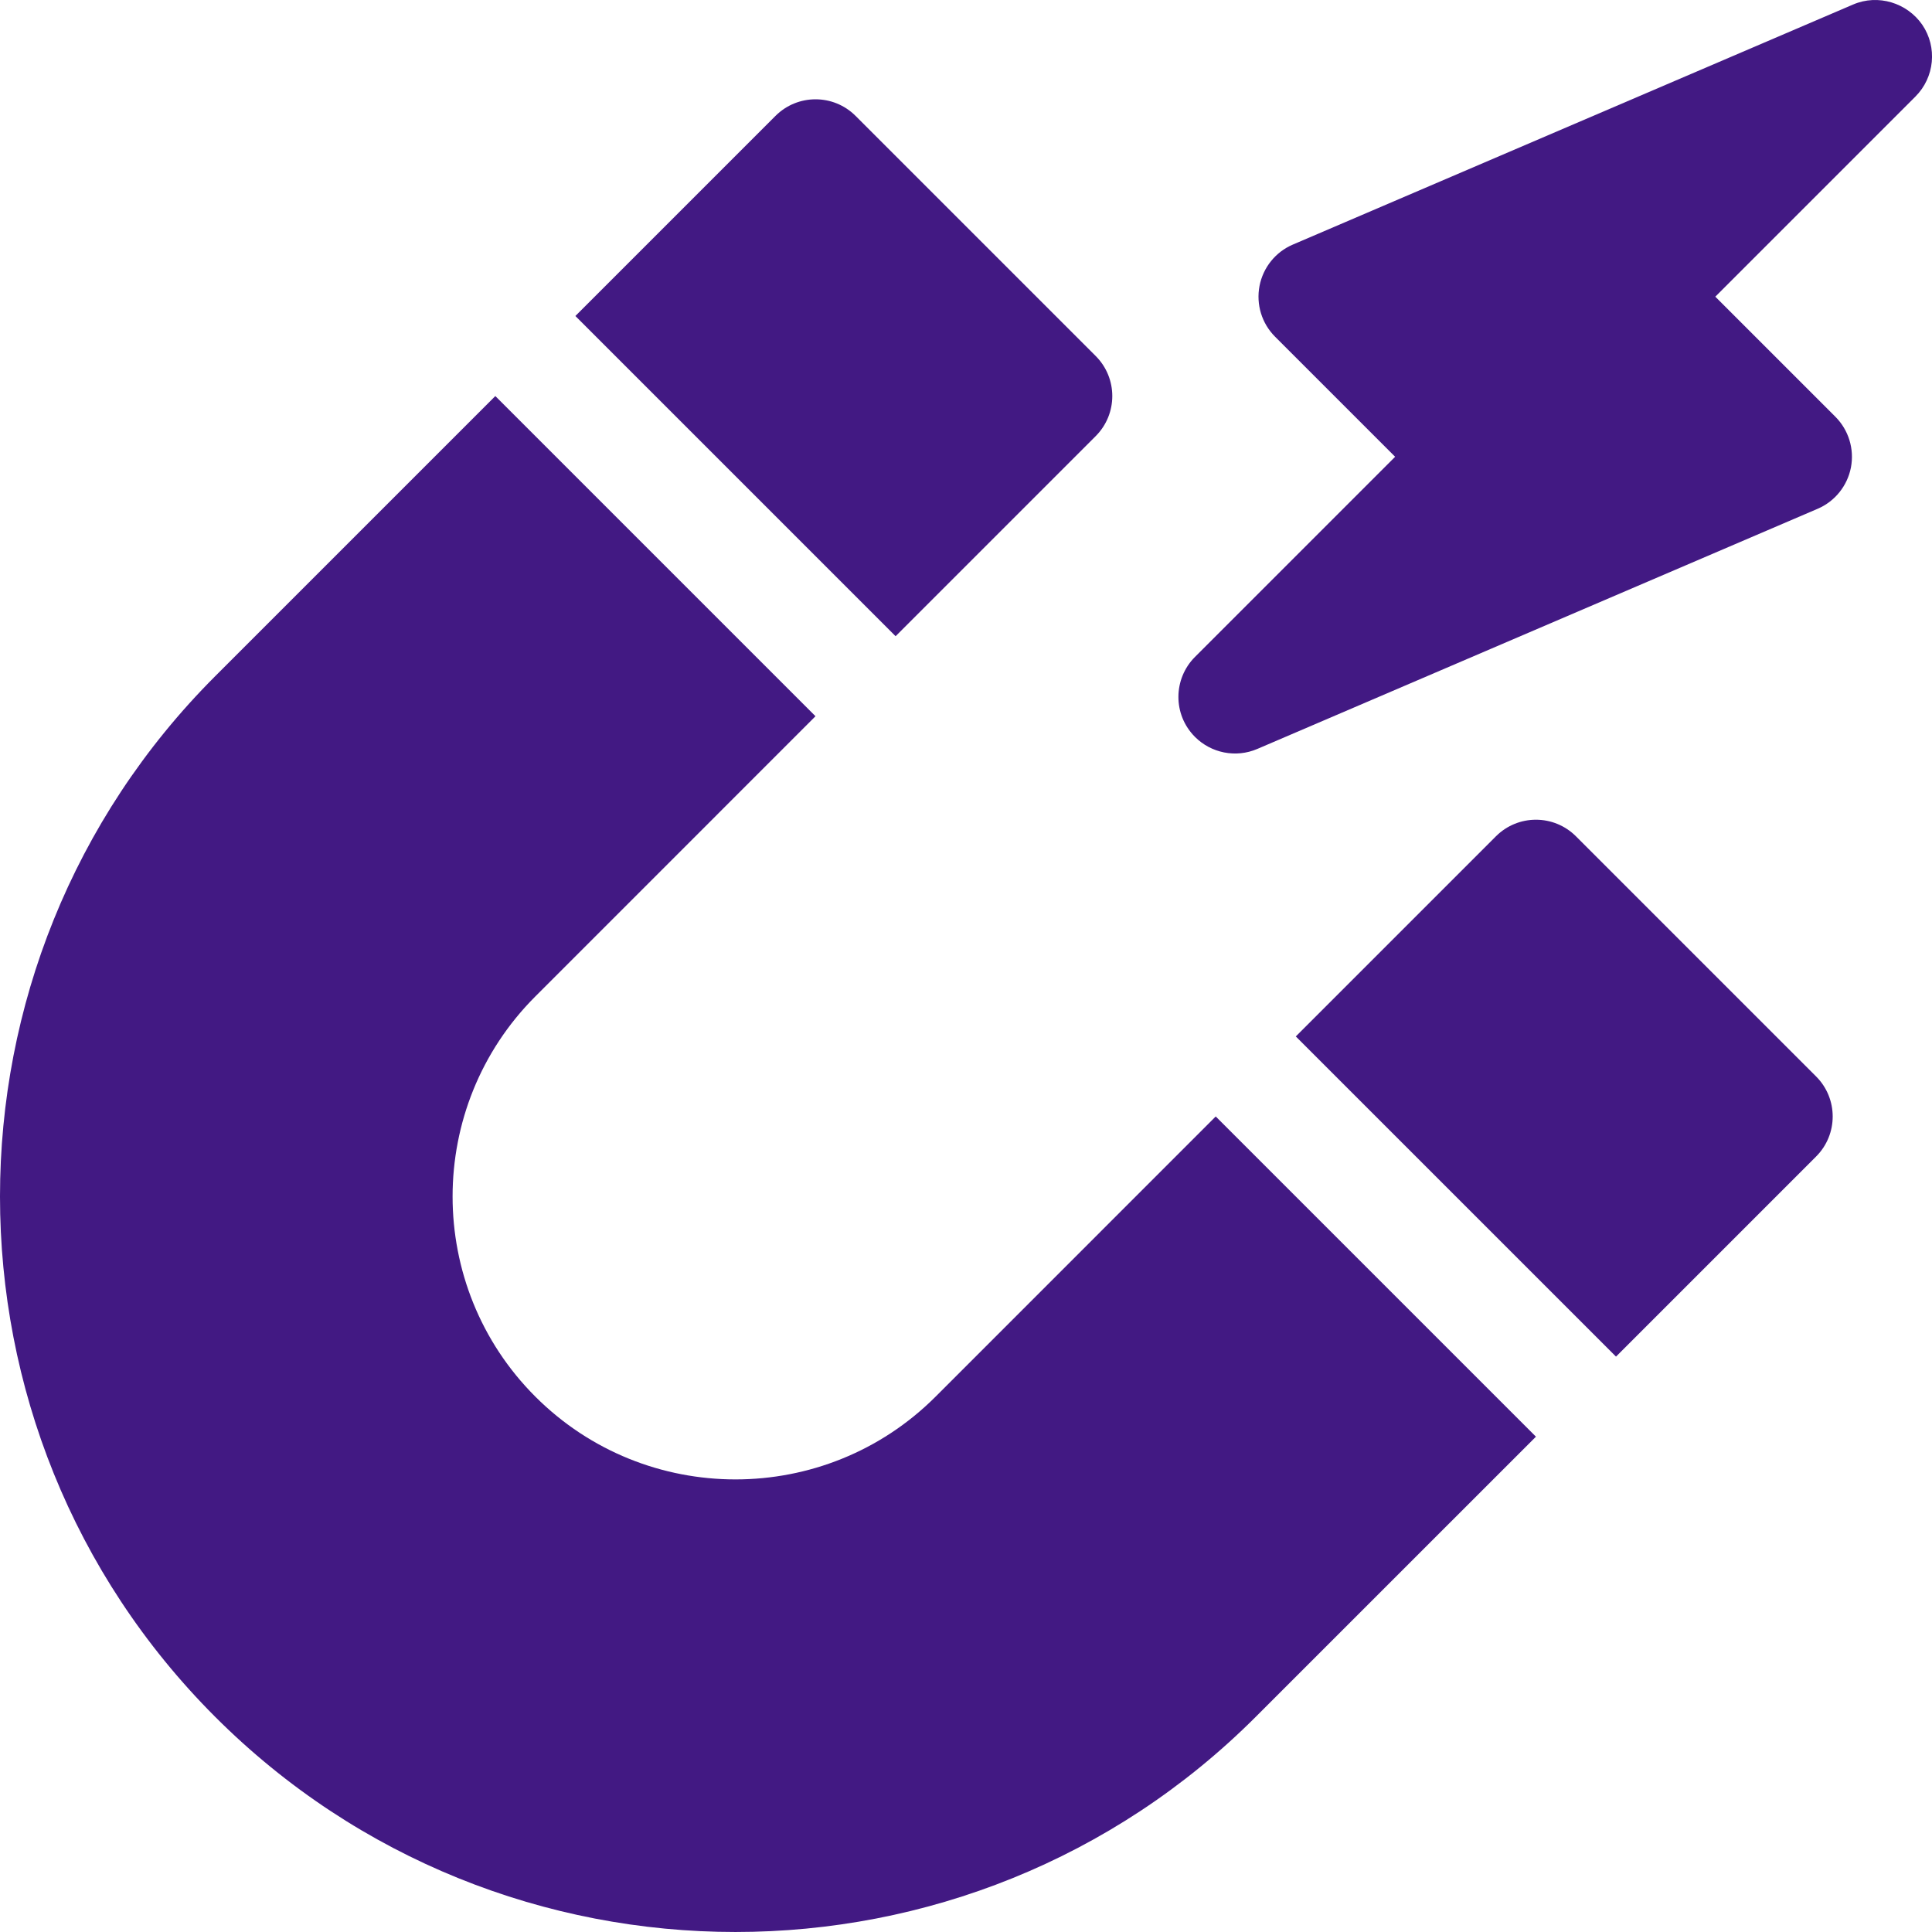 <?xml version="1.0" encoding="UTF-8"?>
<svg xmlns="http://www.w3.org/2000/svg" width="50" height="50" viewBox="0 0 50 50" fill="none">
  <path d="M30.927 19.072C31.343 19.488 31.981 19.622 32.54 19.382L47.041 13.167C47.487 12.976 47.81 12.574 47.902 12.098C47.993 11.621 47.843 11.129 47.499 10.785L44.392 7.678L49.571 2.499C50.068 2.002 50.143 1.223 49.749 0.642C49.357 0.073 48.605 -0.161 47.958 0.117L33.456 6.331C33.01 6.522 32.688 6.924 32.596 7.401C32.505 7.878 32.654 8.369 32.998 8.713L36.106 11.821L30.927 17C30.361 17.566 30.347 18.492 30.927 19.072Z" fill="#421983"></path>
  <path d="M20.07 2.999L14.891 8.178L23.178 16.465L28.357 11.286C28.929 10.713 28.929 9.787 28.357 9.214L22.142 2.999C21.569 2.427 20.643 2.427 20.07 2.999Z" fill="#421983"></path>
  <path d="M47.001 29.93C47.573 29.358 47.573 28.431 47.001 27.859L40.786 21.644C40.213 21.071 39.287 21.071 38.714 21.644L33.535 26.823L41.822 35.109L47.001 29.93Z" fill="#421983"></path>
  <path d="M32.499 44.431L39.75 37.181L31.463 28.894L24.213 36.145C21.357 39.001 16.71 39.001 13.855 36.145C10.999 33.29 10.999 28.642 13.855 25.787L21.105 18.536L12.819 10.25L5.568 17.501C-1.856 24.925 -1.856 37.007 5.568 44.431C12.993 51.856 25.075 51.856 32.499 44.431Z" fill="#421983"></path>
</svg>
